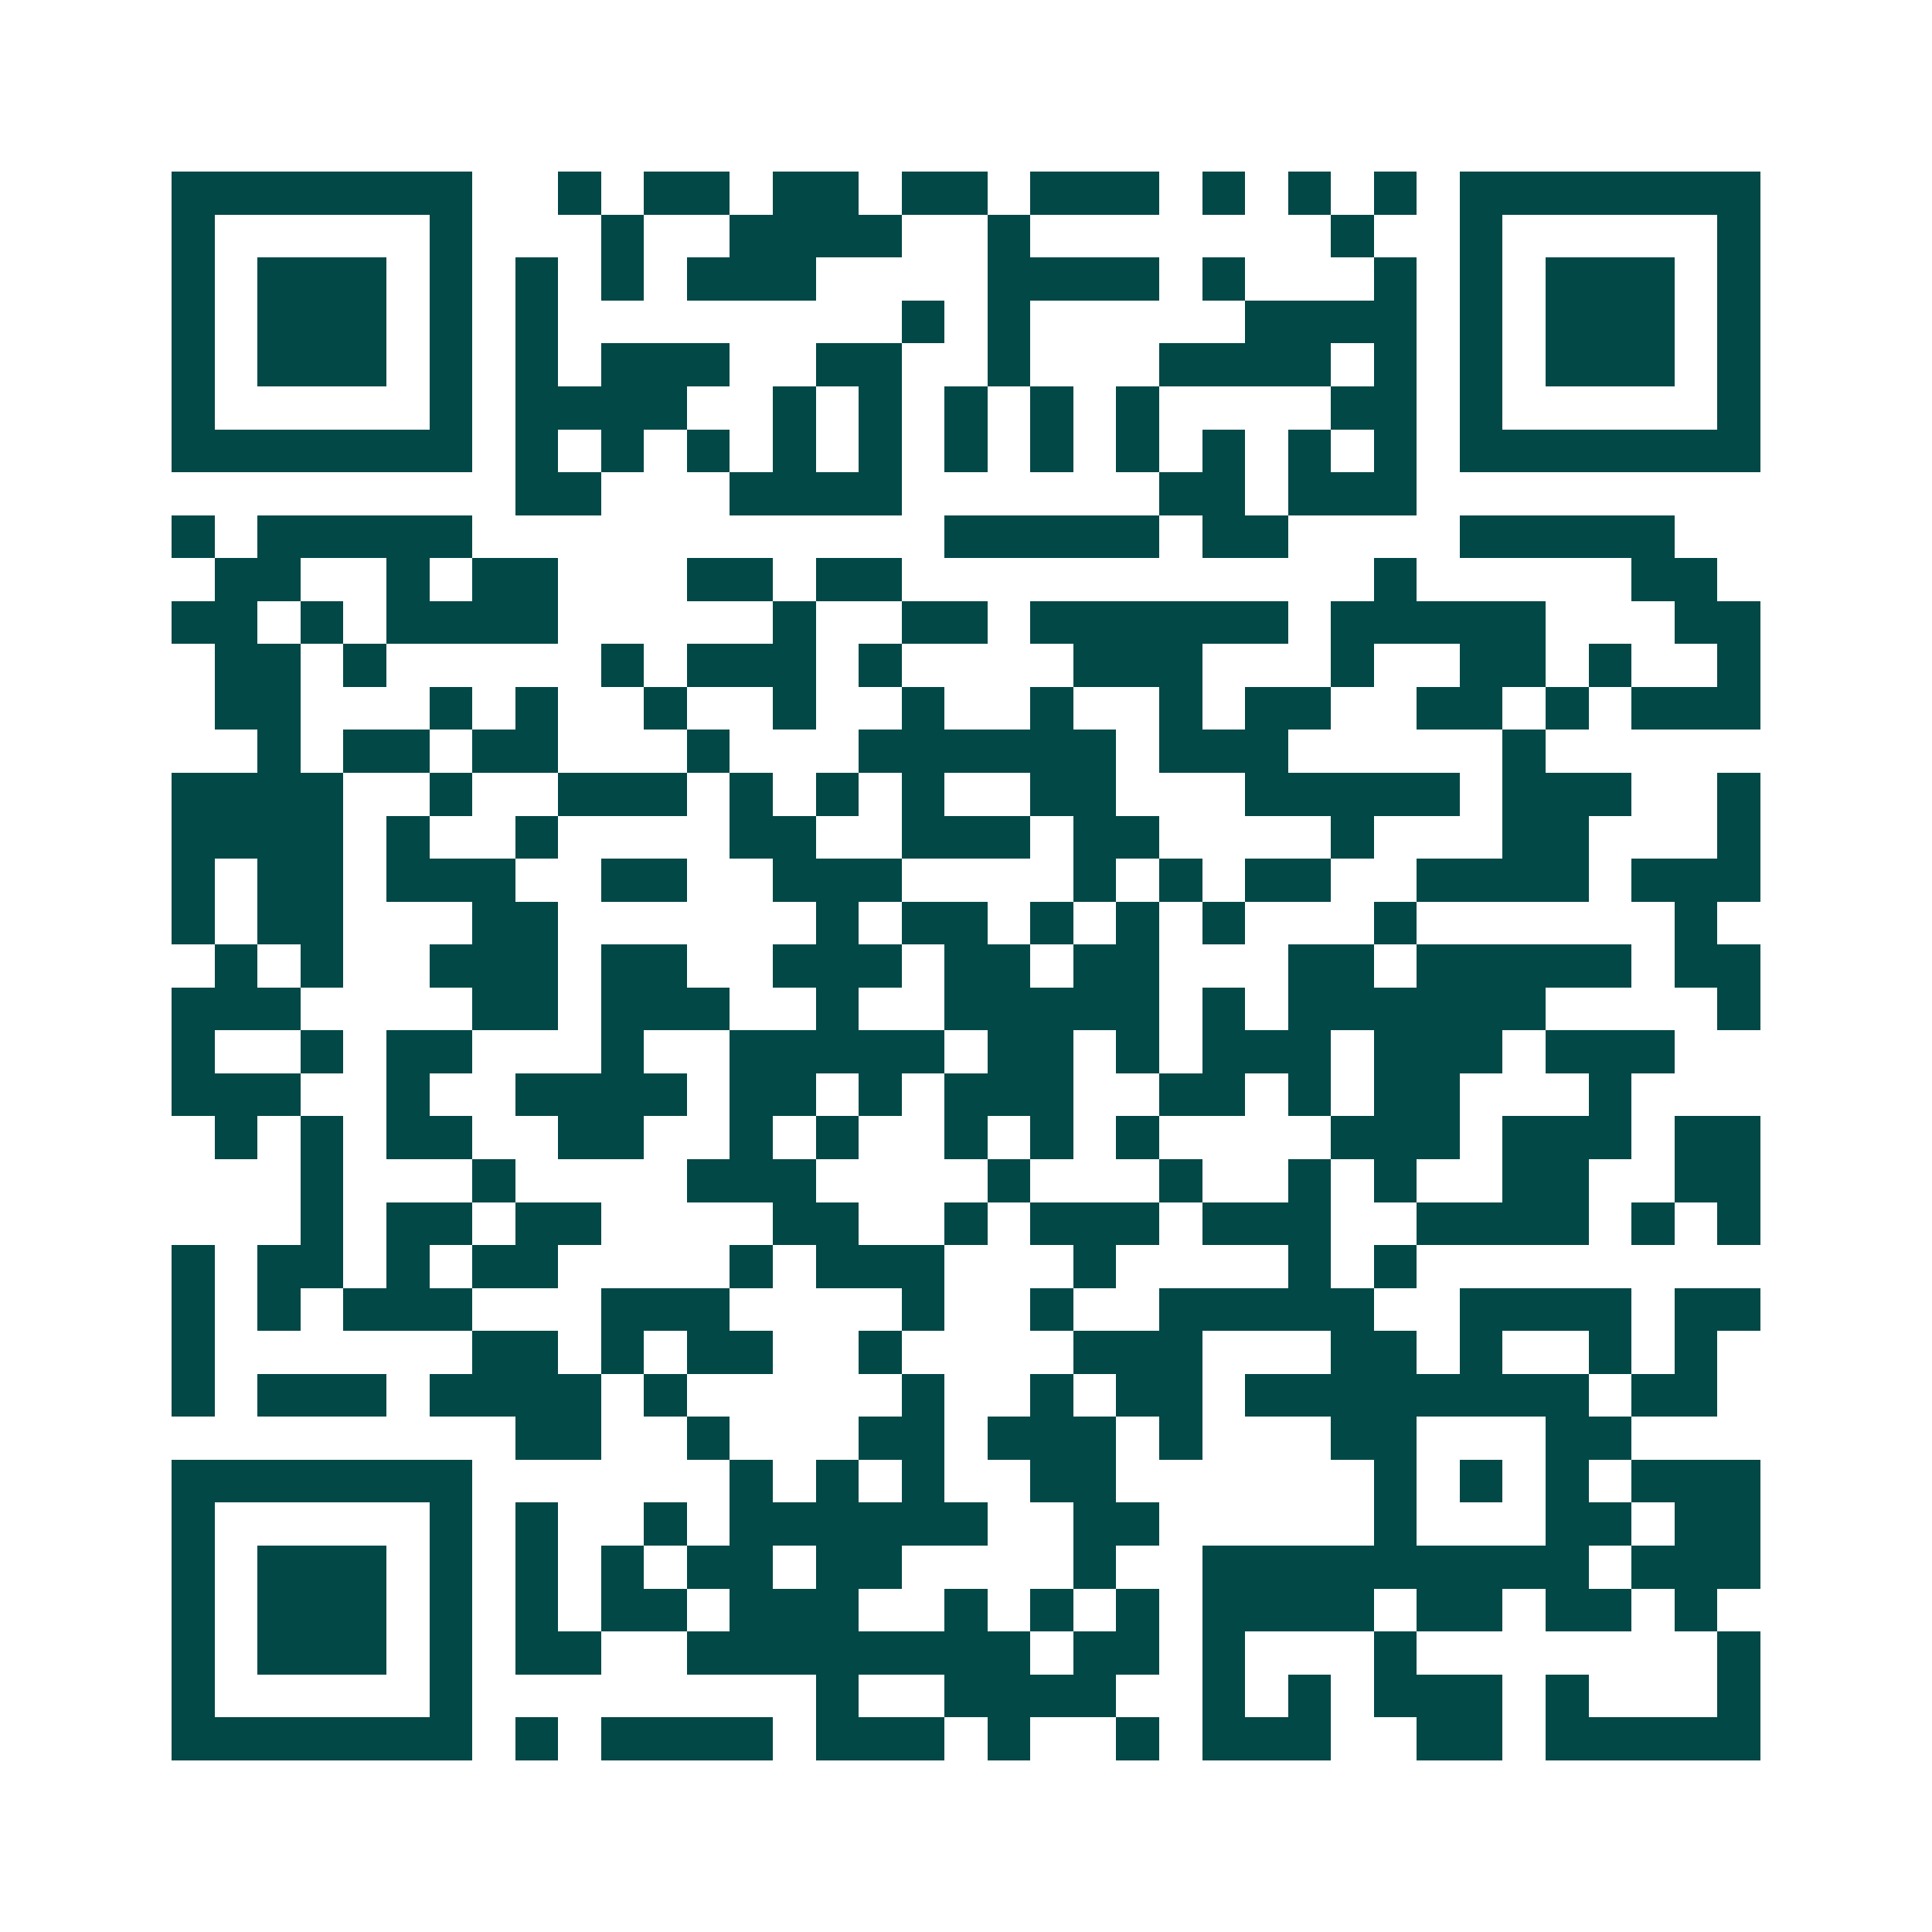 <svg xmlns="http://www.w3.org/2000/svg" width="200" height="200" viewBox="0 0 45 45" shape-rendering="crispEdges"><path fill="#ffffff" d="M0 0h45v45H0z"/><path stroke="#014847" d="M4 4.5h7m2 0h1m1 0h2m1 0h2m1 0h2m1 0h3m1 0h1m1 0h1m1 0h1m1 0h7M4 5.5h1m5 0h1m3 0h1m2 0h4m2 0h1m7 0h1m2 0h1m5 0h1M4 6.5h1m1 0h3m1 0h1m1 0h1m1 0h1m1 0h3m4 0h4m1 0h1m3 0h1m1 0h1m1 0h3m1 0h1M4 7.5h1m1 0h3m1 0h1m1 0h1m8 0h1m1 0h1m5 0h4m1 0h1m1 0h3m1 0h1M4 8.5h1m1 0h3m1 0h1m1 0h1m1 0h3m2 0h2m2 0h1m3 0h4m1 0h1m1 0h1m1 0h3m1 0h1M4 9.5h1m5 0h1m1 0h4m2 0h1m1 0h1m1 0h1m1 0h1m1 0h1m4 0h2m1 0h1m5 0h1M4 10.5h7m1 0h1m1 0h1m1 0h1m1 0h1m1 0h1m1 0h1m1 0h1m1 0h1m1 0h1m1 0h1m1 0h1m1 0h7M12 11.5h2m3 0h4m6 0h2m1 0h3M4 12.5h1m1 0h5m11 0h5m1 0h2m4 0h5M5 13.5h2m2 0h1m1 0h2m3 0h2m1 0h2m11 0h1m5 0h2M4 14.5h2m1 0h1m1 0h4m5 0h1m2 0h2m1 0h6m1 0h5m3 0h2M5 15.5h2m1 0h1m5 0h1m1 0h3m1 0h1m4 0h3m3 0h1m2 0h2m1 0h1m2 0h1M5 16.5h2m3 0h1m1 0h1m2 0h1m2 0h1m2 0h1m2 0h1m2 0h1m1 0h2m2 0h2m1 0h1m1 0h3M6 17.5h1m1 0h2m1 0h2m3 0h1m3 0h6m1 0h3m5 0h1M4 18.5h4m2 0h1m2 0h3m1 0h1m1 0h1m1 0h1m2 0h2m3 0h5m1 0h3m2 0h1M4 19.5h4m1 0h1m2 0h1m4 0h2m2 0h3m1 0h2m4 0h1m3 0h2m3 0h1M4 20.5h1m1 0h2m1 0h3m2 0h2m2 0h3m4 0h1m1 0h1m1 0h2m2 0h4m1 0h3M4 21.5h1m1 0h2m3 0h2m6 0h1m1 0h2m1 0h1m1 0h1m1 0h1m3 0h1m6 0h1M5 22.5h1m1 0h1m2 0h3m1 0h2m2 0h3m1 0h2m1 0h2m3 0h2m1 0h5m1 0h2M4 23.5h3m4 0h2m1 0h3m2 0h1m2 0h5m1 0h1m1 0h6m4 0h1M4 24.5h1m2 0h1m1 0h2m3 0h1m2 0h5m1 0h2m1 0h1m1 0h3m1 0h3m1 0h3M4 25.5h3m2 0h1m2 0h4m1 0h2m1 0h1m1 0h3m2 0h2m1 0h1m1 0h2m3 0h1M5 26.5h1m1 0h1m1 0h2m2 0h2m2 0h1m1 0h1m2 0h1m1 0h1m1 0h1m4 0h3m1 0h3m1 0h2M7 27.5h1m3 0h1m4 0h3m4 0h1m3 0h1m2 0h1m1 0h1m2 0h2m2 0h2M7 28.5h1m1 0h2m1 0h2m4 0h2m2 0h1m1 0h3m1 0h3m2 0h4m1 0h1m1 0h1M4 29.5h1m1 0h2m1 0h1m1 0h2m4 0h1m1 0h3m3 0h1m4 0h1m1 0h1M4 30.5h1m1 0h1m1 0h3m3 0h3m4 0h1m2 0h1m2 0h5m2 0h4m1 0h2M4 31.5h1m6 0h2m1 0h1m1 0h2m2 0h1m4 0h3m3 0h2m1 0h1m2 0h1m1 0h1M4 32.5h1m1 0h3m1 0h4m1 0h1m5 0h1m2 0h1m1 0h2m1 0h8m1 0h2M12 33.5h2m2 0h1m3 0h2m1 0h3m1 0h1m3 0h2m3 0h2M4 34.5h7m6 0h1m1 0h1m1 0h1m2 0h2m6 0h1m1 0h1m1 0h1m1 0h3M4 35.5h1m5 0h1m1 0h1m2 0h1m1 0h6m2 0h2m5 0h1m3 0h2m1 0h2M4 36.5h1m1 0h3m1 0h1m1 0h1m1 0h1m1 0h2m1 0h2m4 0h1m2 0h9m1 0h3M4 37.5h1m1 0h3m1 0h1m1 0h1m1 0h2m1 0h3m2 0h1m1 0h1m1 0h1m1 0h4m1 0h2m1 0h2m1 0h1M4 38.5h1m1 0h3m1 0h1m1 0h2m2 0h8m1 0h2m1 0h1m3 0h1m7 0h1M4 39.5h1m5 0h1m8 0h1m2 0h4m2 0h1m1 0h1m1 0h3m1 0h1m3 0h1M4 40.5h7m1 0h1m1 0h4m1 0h3m1 0h1m2 0h1m1 0h3m2 0h2m1 0h5"/></svg>
